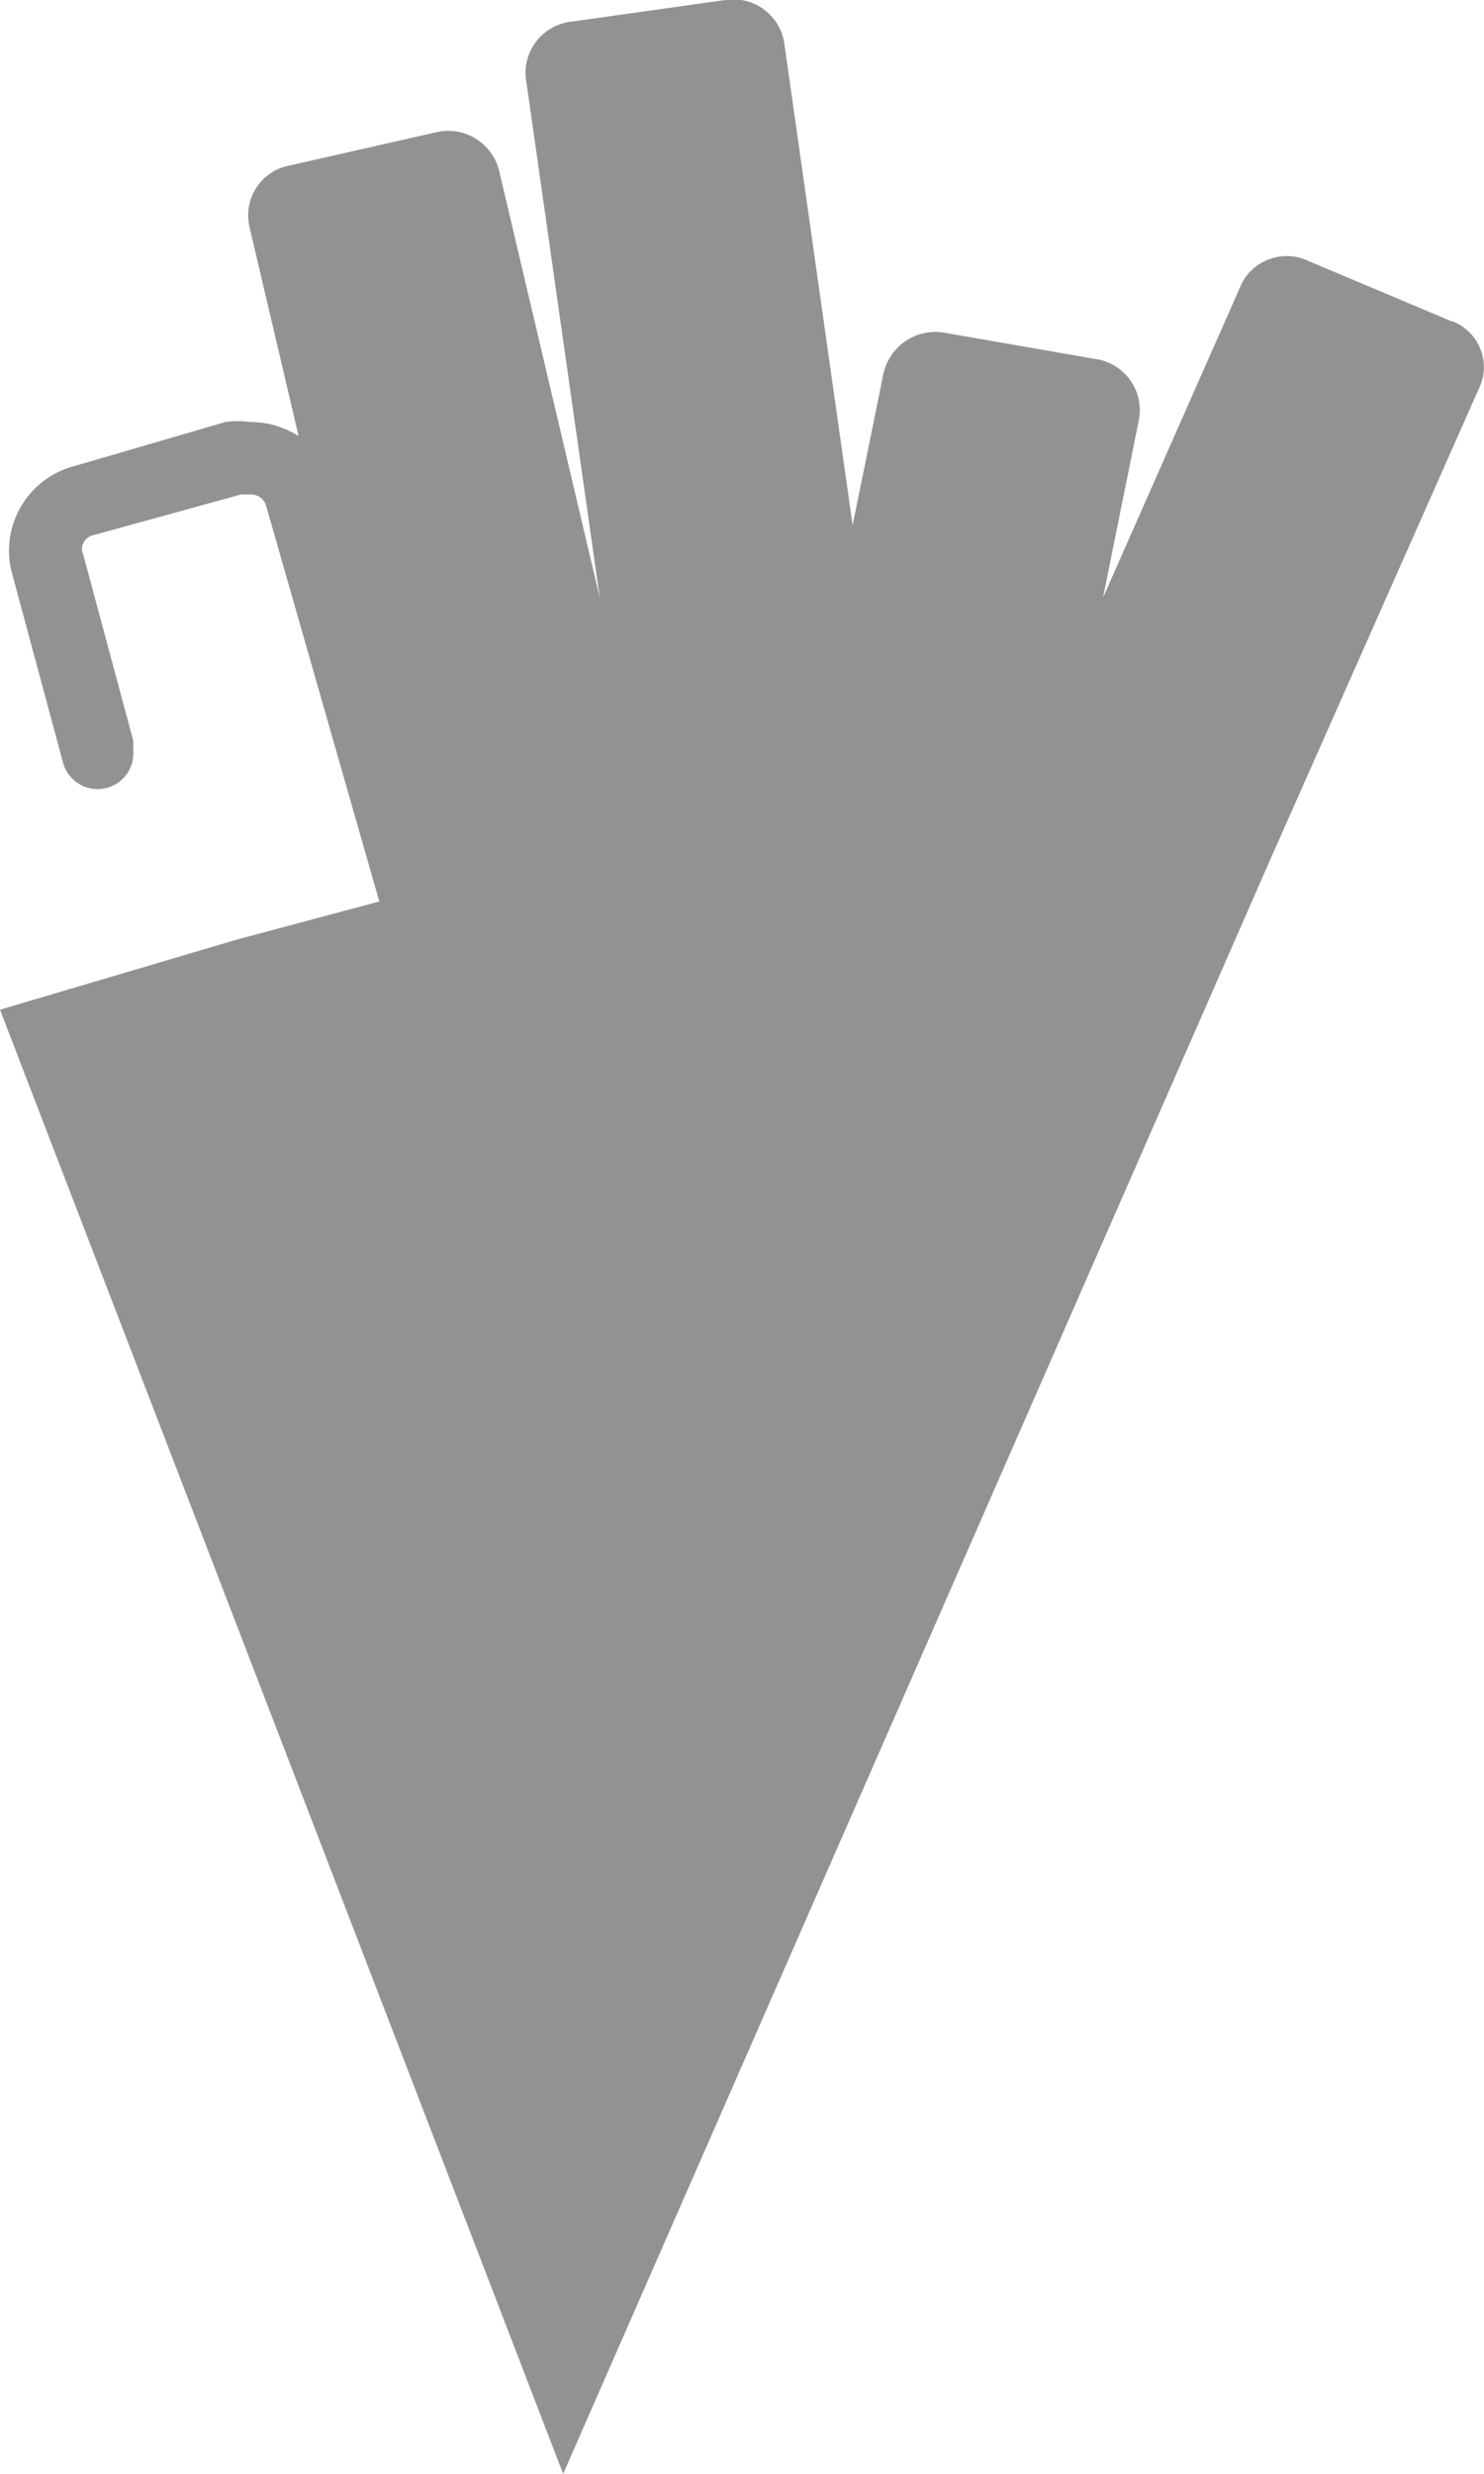 <svg id="Calque_1" data-name="Calque 1" xmlns="http://www.w3.org/2000/svg" viewBox="0 0 17.84 29.72"><path id="Tracé_109" data-name="Tracé 109" d="M17.45,3.86l-1.71-.72a.61.61,0,0,0-.81.26L13.26,7.18l.43-2.13a.62.62,0,0,0-.48-.73h0L11.37,4a.64.64,0,0,0-.75.49l-.37,1.82L9.43.53A.62.62,0,0,0,8.72,0L6.87.26A.62.62,0,0,0,6.33,1h0l.88,6.18L6,2.05a.63.63,0,0,0-.76-.46L3.43,2A.61.61,0,0,0,3,2.73H3l.59,2.51A1.07,1.07,0,0,0,3,5.07a1,1,0,0,0-.29,0L.89,5.6A1.05,1.05,0,0,0,.14,6.87v0L.76,9.17h0A.43.43,0,0,0,1.6,9a.52.52,0,0,0,0-.11h0L1,6.66a.15.15,0,0,1,0-.13.17.17,0,0,1,.12-.1L2.9,5.94H3a.19.19,0,0,1,.2.14l1.36,4.75-1.72.46L0,12.13,6.77,29.72l8.49-19.37L17.8,4.62a.59.59,0,0,0-.34-.76Z" fill="#929292"/></svg>